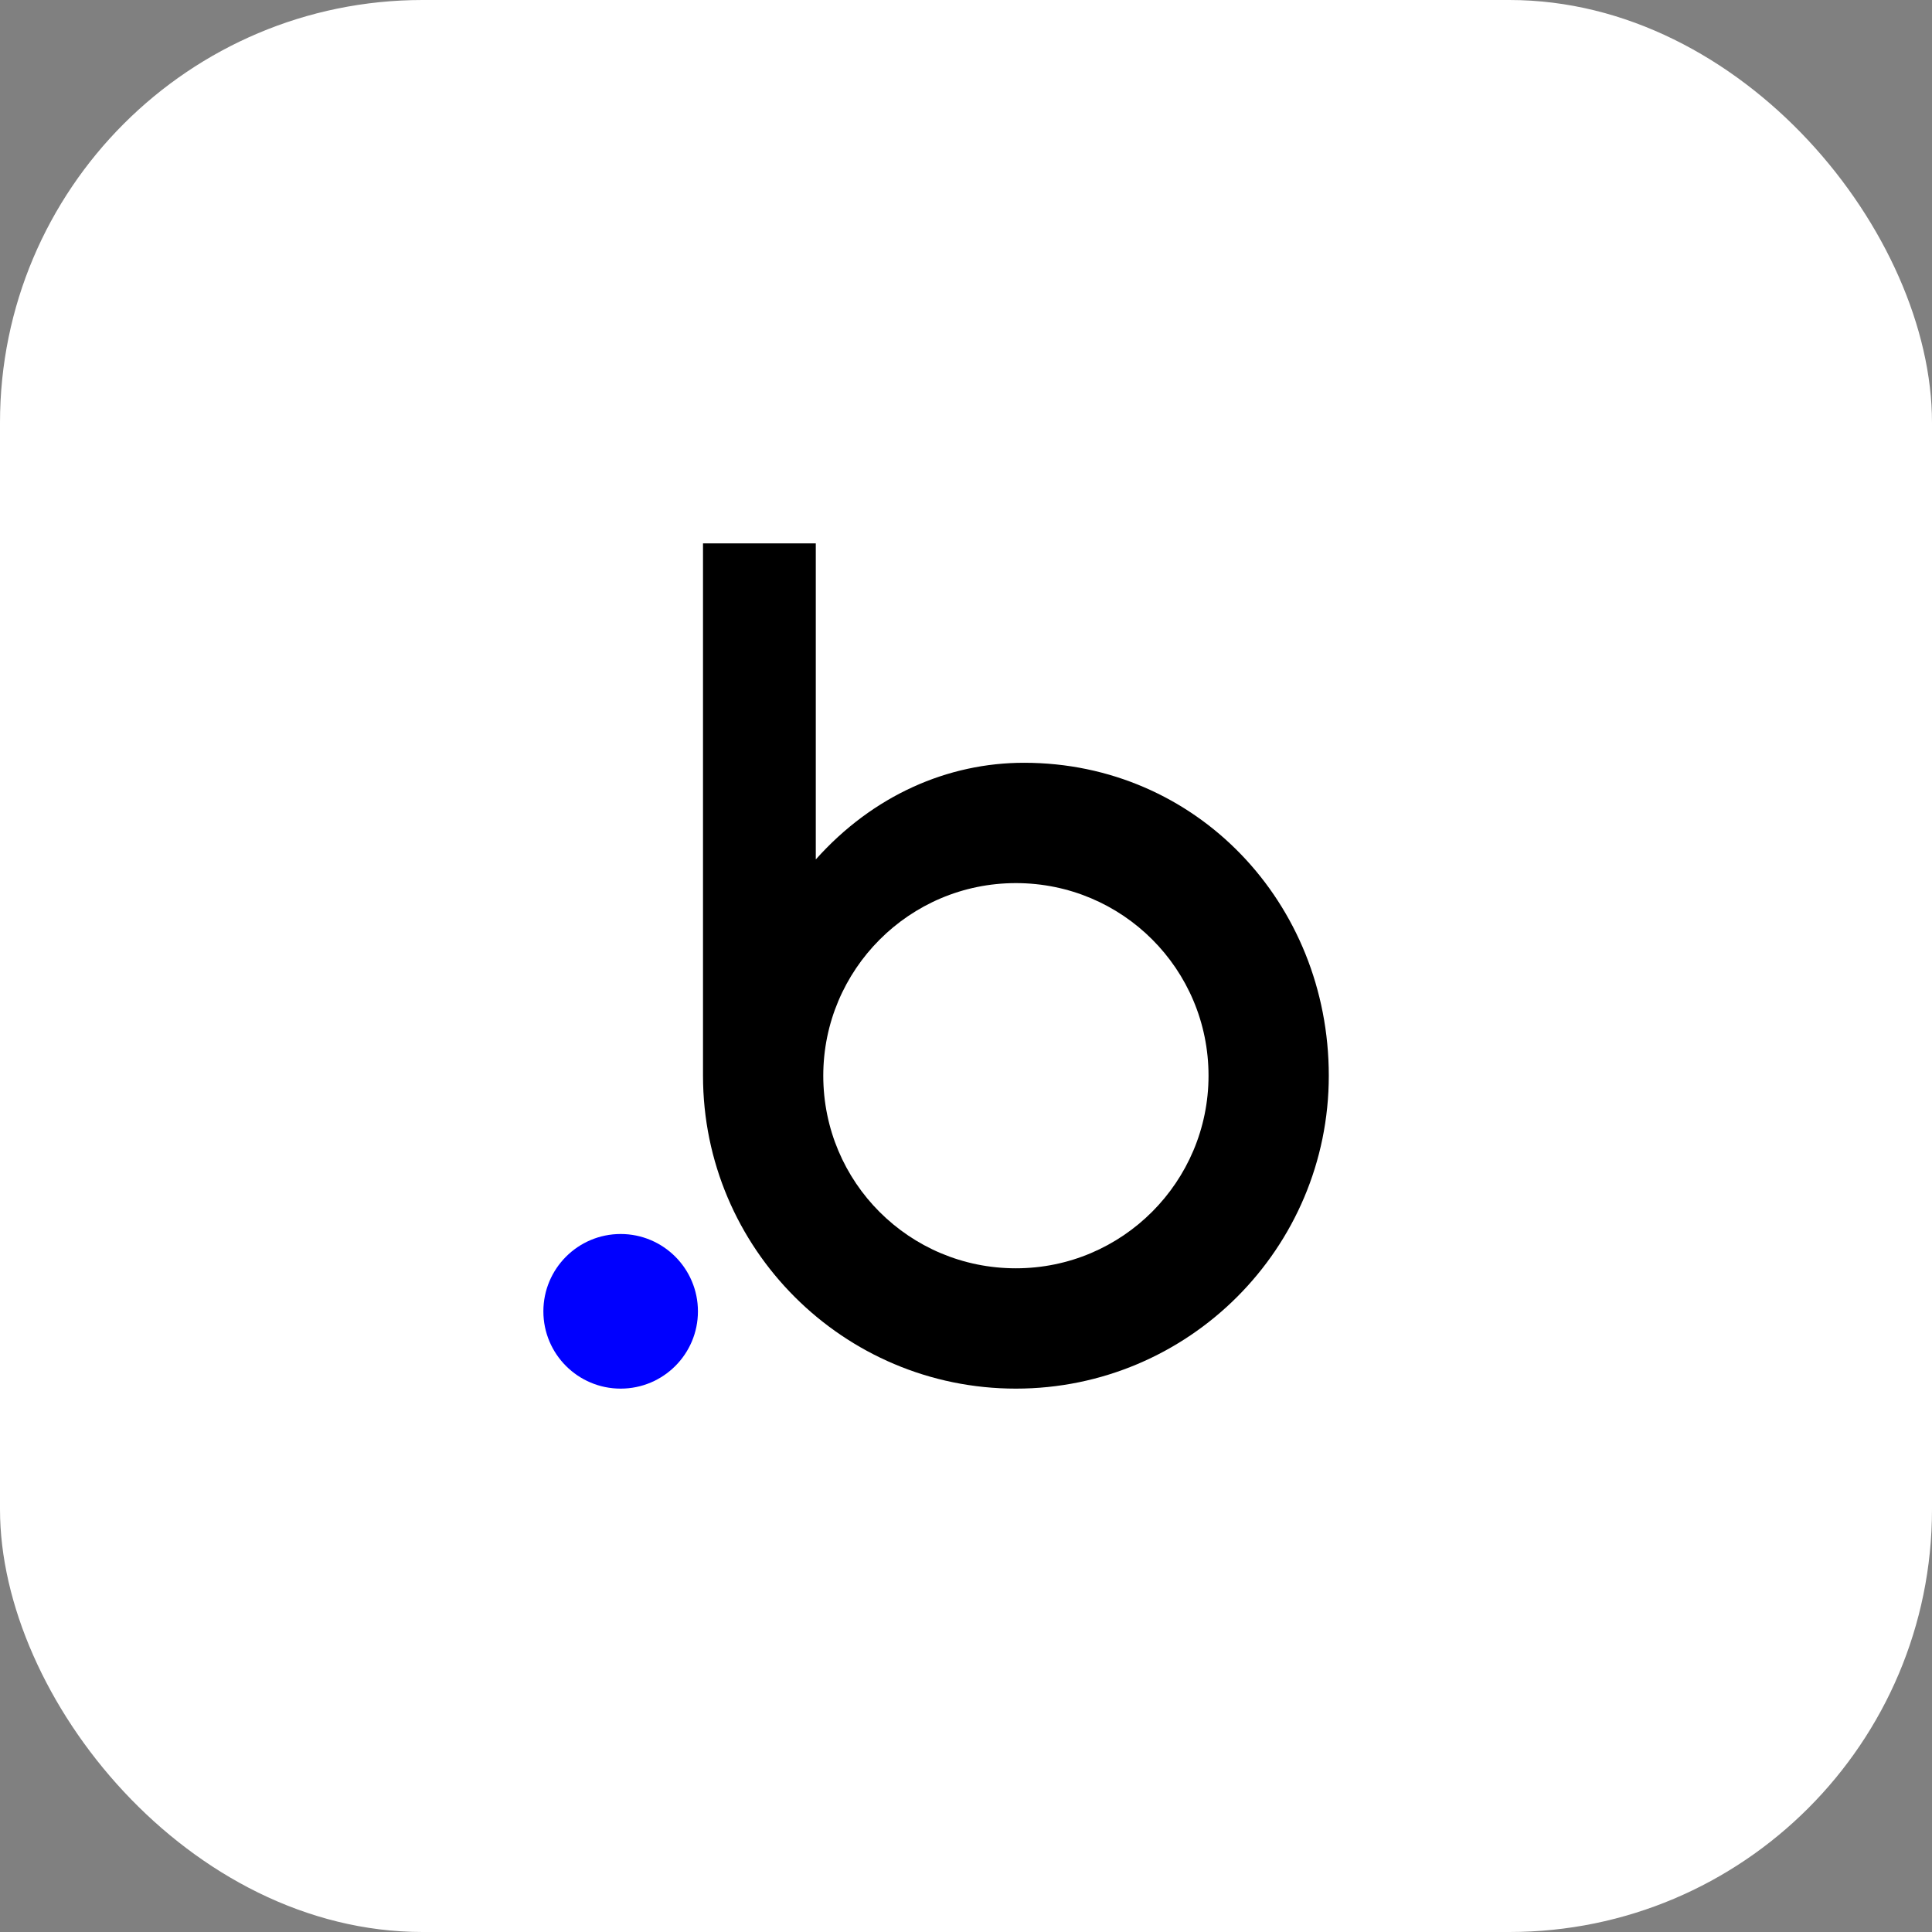 <?xml version="1.0" encoding="UTF-8"?> <svg xmlns="http://www.w3.org/2000/svg" width="32" height="32" viewBox="0 0 32 32" fill="none"><rect x="0" y="0" width="32" height="32" fill="#808080" stroke="none"/> <rect width="32" height="32" rx="7" fill="white"></rect> <path d="M16.961 12.634C15.701 12.634 14.462 13.171 13.512 14.235V9H11.644V17.817C11.644 20.677 13.967 23 16.826 23C19.686 23 22.009 20.677 22.009 17.817C22.009 14.957 19.82 12.634 16.961 12.634ZM16.826 21.007C15.061 21.007 13.636 19.583 13.636 17.817C13.636 16.062 15.061 14.627 16.826 14.627C18.592 14.627 20.017 16.052 20.017 17.817C20.017 19.572 18.592 21.007 16.826 21.007Z" fill="black"></path> <path d="M10.28 23C10.987 23 11.56 22.427 11.56 21.72C11.56 21.013 10.987 20.439 10.28 20.439C9.573 20.439 9 21.013 9 21.72C9 22.427 9.573 23 10.28 23Z" fill="#0000FF"></path> </svg> 